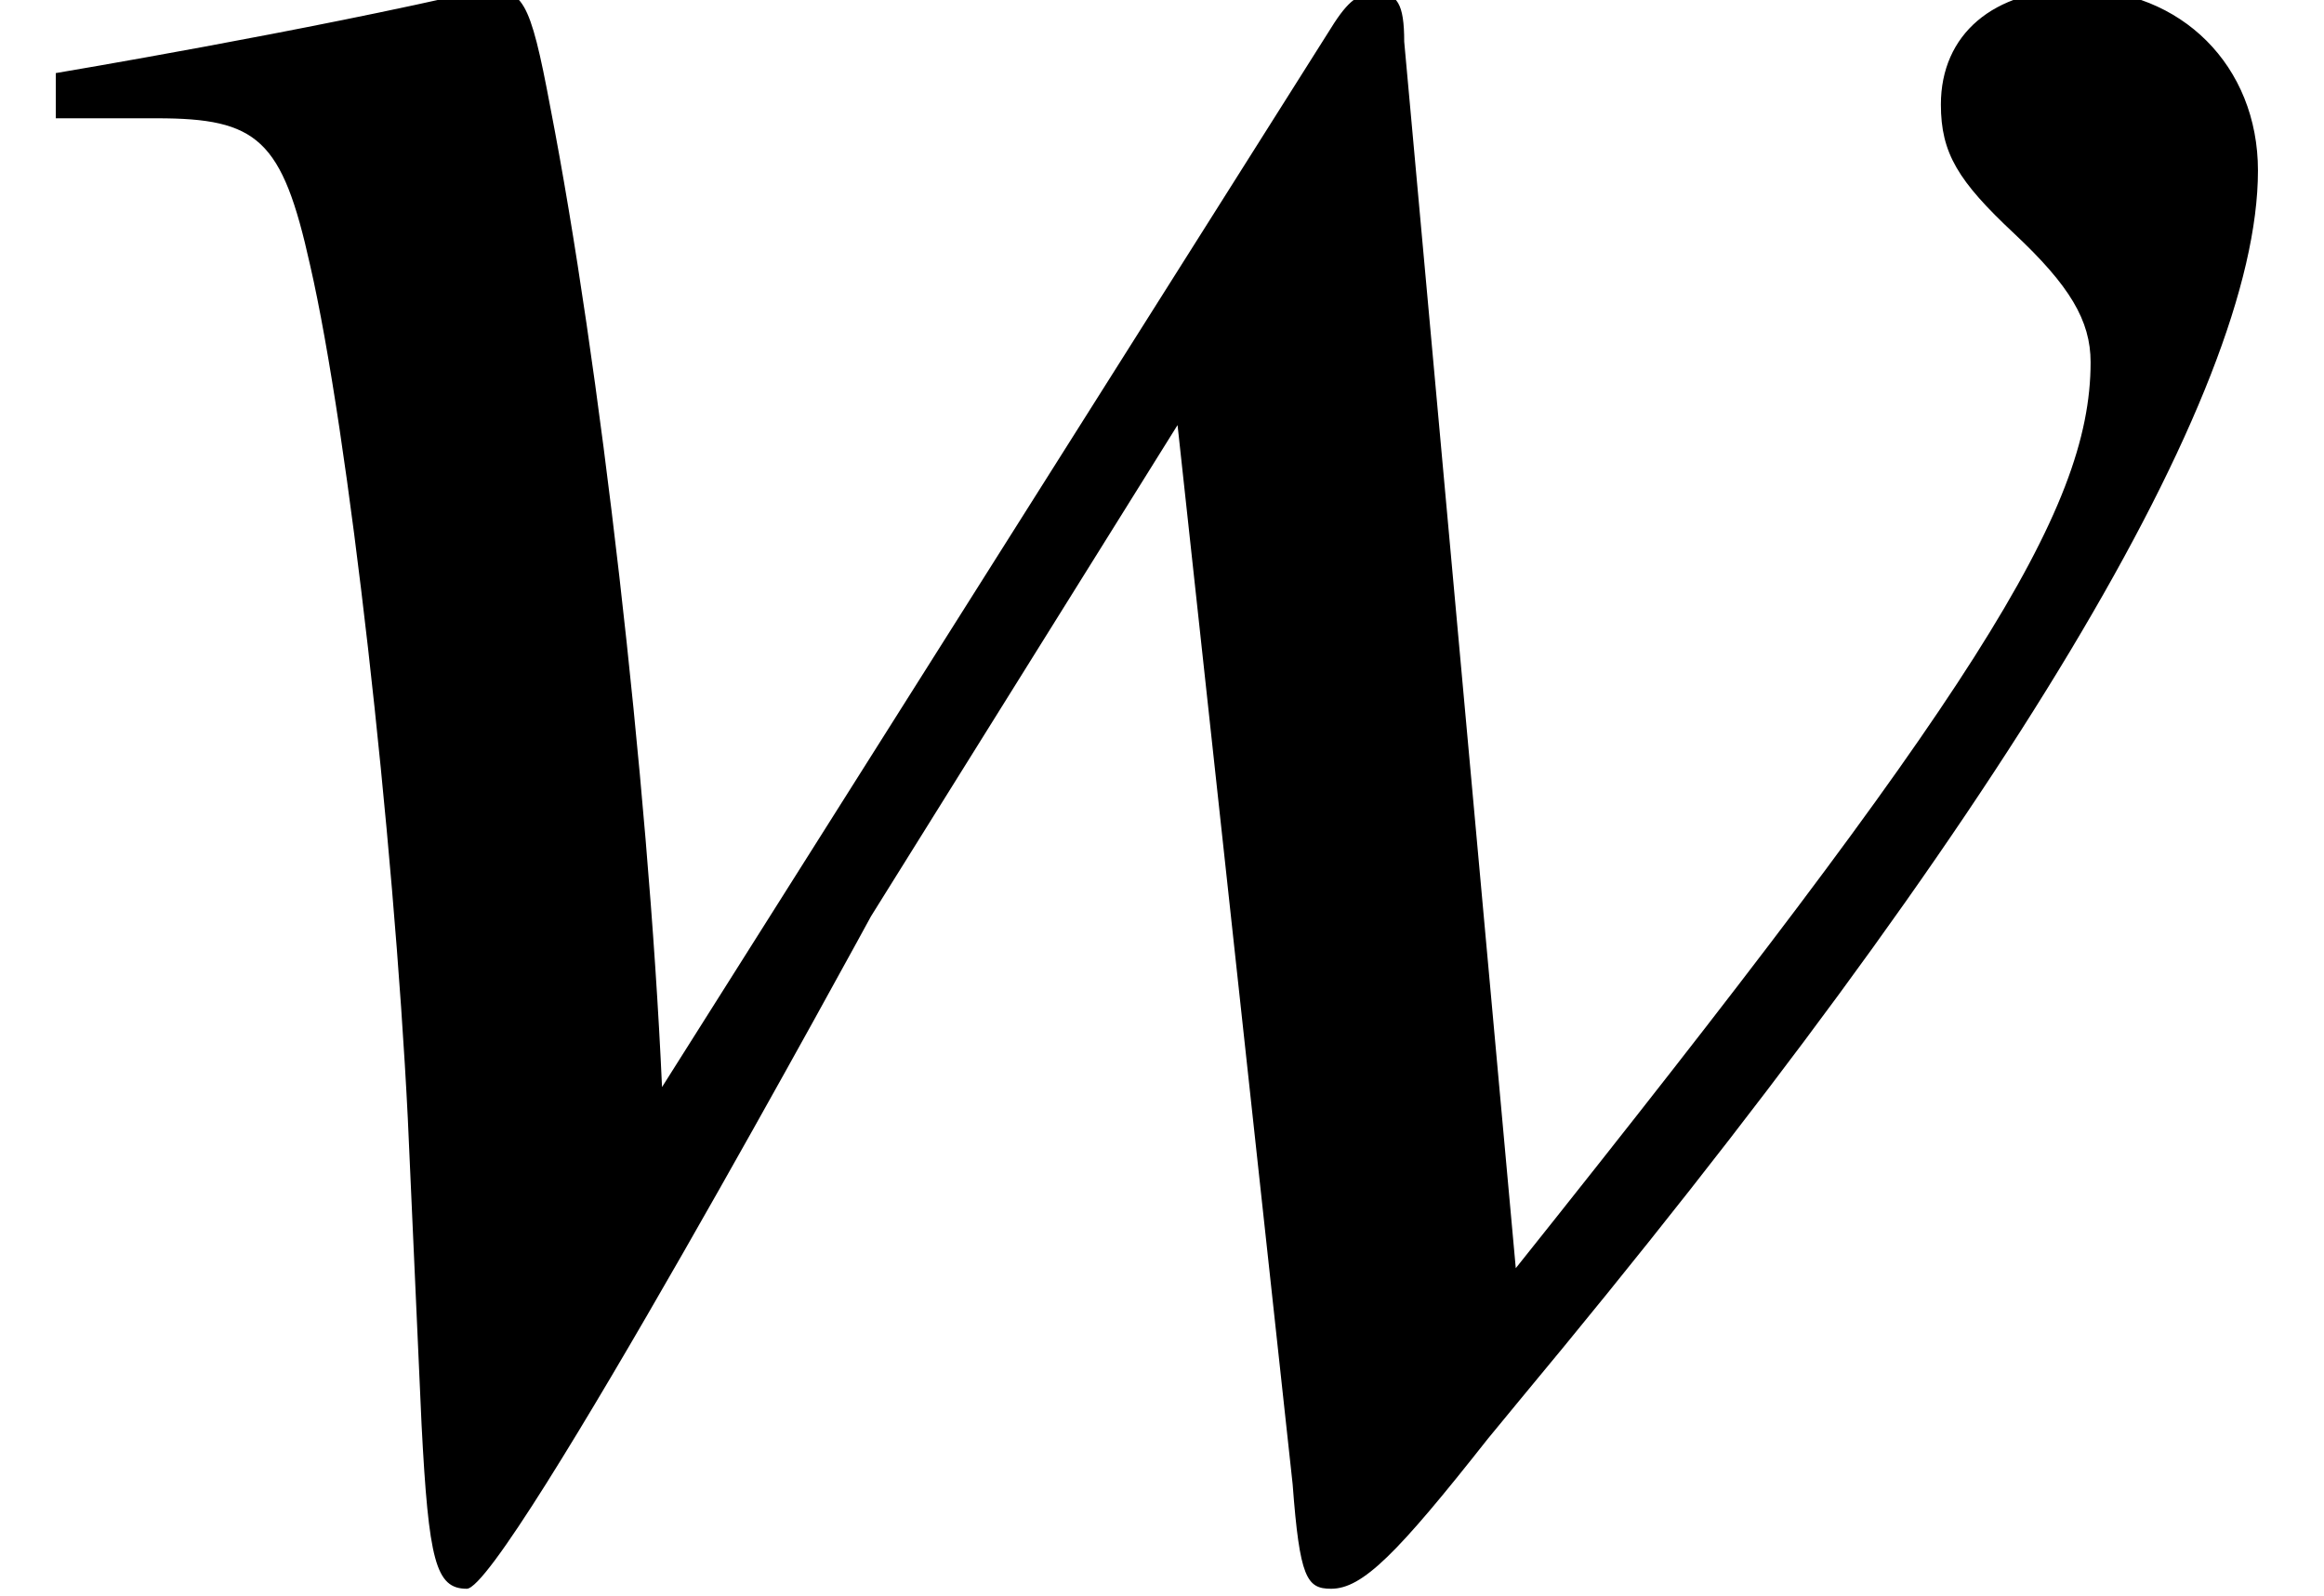 <?xml version='1.0' encoding='UTF-8'?>
<!-- This file was generated by dvisvgm 2.13.3 -->
<svg version='1.1' xmlns='http://www.w3.org/2000/svg' xmlns:xlink='http://www.w3.org/1999/xlink' width='7.249pt' height='4.978pt' viewBox='70.877 63.982 7.249 4.978'>
<defs>
<path id='g1-70' d='M7.043-4.228C7.043-4.554 6.804-4.793 6.478-4.793C6.217-4.793 6.054-4.652 6.054-4.434C6.054-4.282 6.108-4.195 6.282-4.032S6.521-3.76 6.521-3.63C6.521-3.163 6.151-2.587 4.728-.804L4.38-4.63C4.38-4.749 4.358-4.782 4.293-4.782C4.239-4.782 4.206-4.76 4.152-4.673L2.065-1.369C2.022-2.326 1.869-3.641 1.717-4.423C1.652-4.771 1.63-4.793 1.511-4.793C.956-4.663 .174-4.532 .174-4.532V-4.391H.489C.804-4.391 .88-4.326 .967-3.934C1.087-3.413 1.228-2.152 1.272-1.272L1.315-.315C1.337 .109 1.359 .196 1.456 .196C1.576 .196 2.717-1.902 2.717-1.902L3.673-3.434L4.032-.13C4.054 .163 4.076 .196 4.152 .196C4.25 .196 4.358 .087 4.641-.272L4.739-.391C6.249-2.206 7.043-3.532 7.043-4.228Z'/>
</defs>
<g id='page1'>
<use x='70.877' y='68.742' xlink:href='#g1-70'/>
</g>
</svg><!--Rendered by QuickLaTeX.com-->